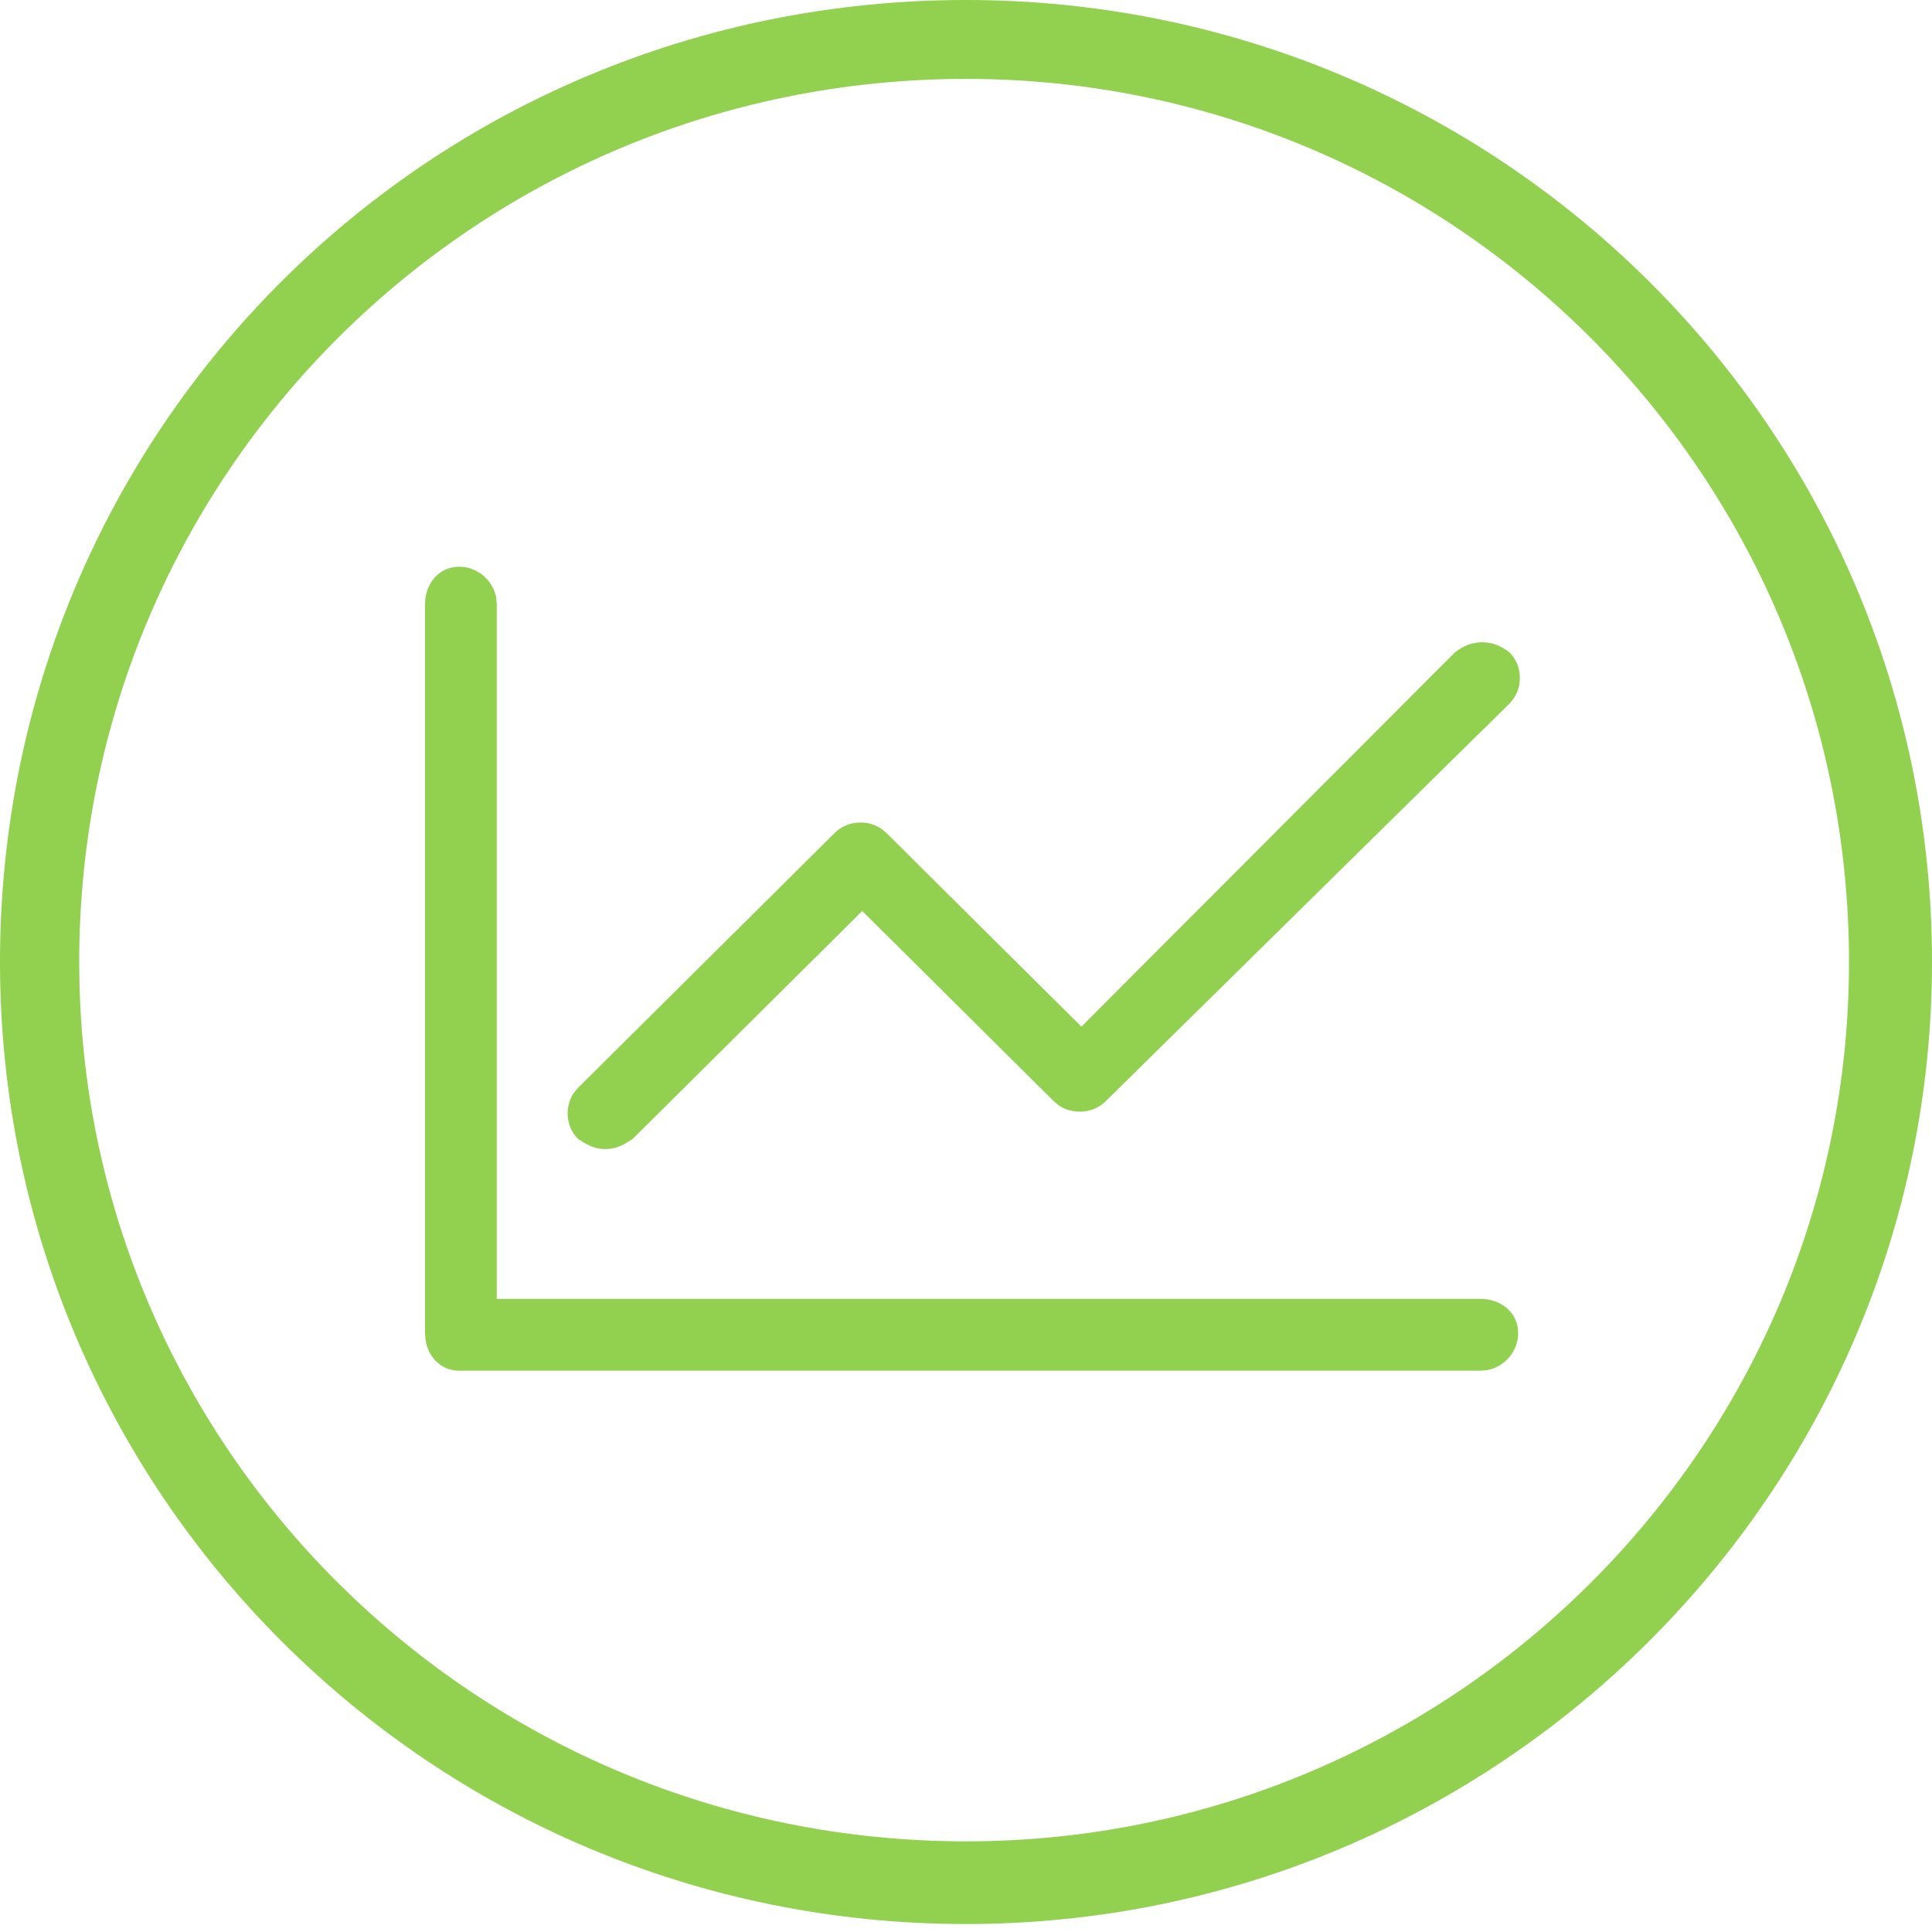 <svg xmlns="http://www.w3.org/2000/svg" width="24" height="24" viewBox="0 0 24 24">
    <g fill="none" fill-rule="evenodd">
        <g fill="#92D050">
            <g>
                <path d="M12 0c6.61 0 12 5.322 12 11.95 0 6.583-5.39 11.951-12 11.951-6.656 0-12-5.368-12-11.95C0 5.32 5.344 0 12 0zm0 .98C5.906.98.984 5.882.984 11.95c0 6.023 4.922 10.924 11.016 10.924 6.047 0 10.969-4.901 10.969-10.923C22.969 5.88 18.047.98 12 .98zM5.704 7.04c.227 0 .42.168.46.384l.007.083v8.628h12.22c.255 0 .468.17.468.425 0 .226-.168.42-.384.46l-.083.007H5.704c-.226 0-.385-.168-.418-.384l-.006-.083V7.507c0-.255.17-.467.424-.467zm13.048 1.065c.15.148.168.393.056.565l-.056.07-.008.007-.034.034-.04.04-.038.036-.075.075-.065.063-.037.037-.085.083-4.638 4.568c-.15.148-.396.166-.57.055l-.068-.055-.051-.051-.017-.017-.142-.14-.041-.041-.158-.157-1.781-1.769-.193-.191-.026.025-.022.022-.05.05-.078.077-.11.11-.274.272-.146.144-.262.26-.207.206-1.676 1.664c-.127.085-.212.127-.34.127-.128 0-.213-.042-.34-.127-.15-.147-.168-.392-.056-.565l.056-.068.023-.024.01-.009.158-.157.207-.206.114-.113 2.679-2.66c.148-.148.395-.167.568-.056l.07.056.016.016.032.031.021.022.166.164.046.046.11.11 1.833 1.82.201.2.103-.104.078-.078.495-.497.07-.07.422-.423.05-.05.267-.268.118-.117.252-.253.543-.544.548-.55.432-.432.472-.473.788-.79c.212-.169.468-.169.68 0z" transform="translate(-836 -229) translate(836 229)"/>
            </g>
        </g>
    </g>
</svg>

